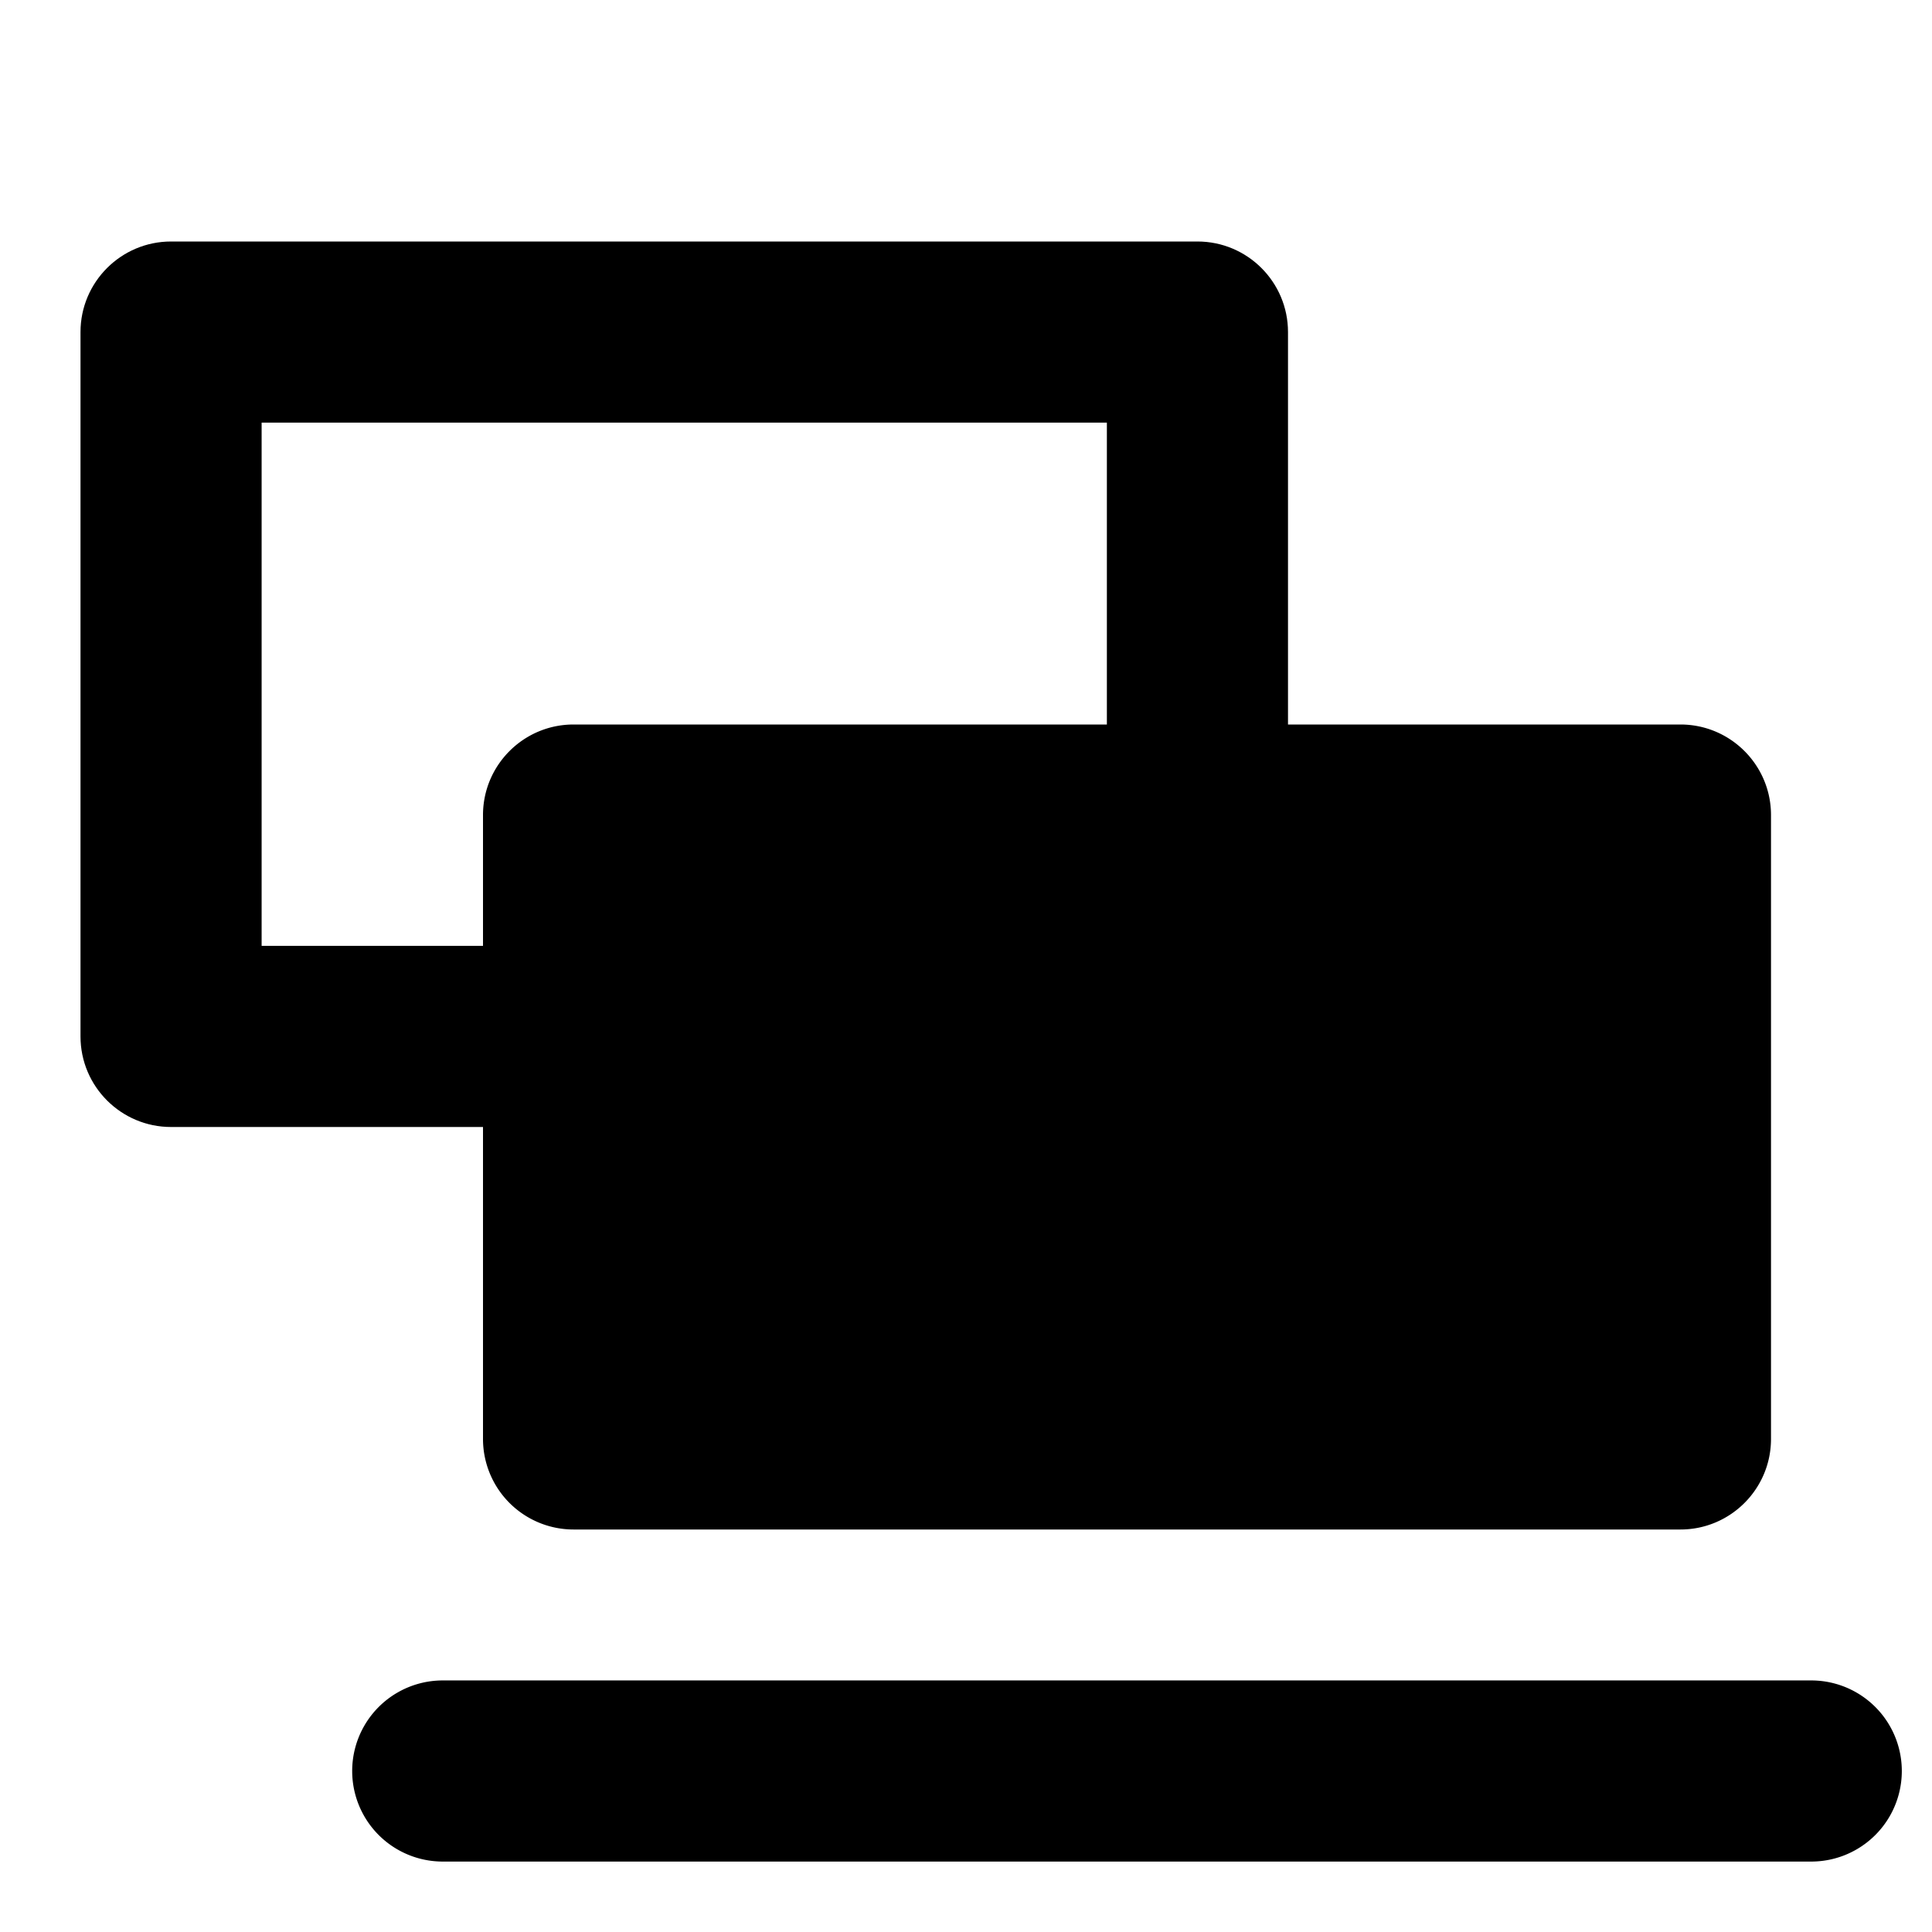 <svg xmlns="http://www.w3.org/2000/svg" width="24" height="24" fill="currentColor" viewBox="0 0 24 24">
  <path fill="currentColor" fill-rule="evenodd" d="M3.25 5.25v6.5h10.5v-6.5H3.25ZM2.125 3C1.504 3 1 3.504 1 4.125v8.75C1 13.496 1.504 14 2.125 14h12.75c.621 0 1.125-.504 1.125-1.125v-8.75C16 3.504 15.496 3 14.875 3H2.125Z" clip-rule="evenodd"/>
  <path fill="currentColor" d="M6 10.125C6 9.504 6.504 9 7.125 9h13.75C21.496 9 22 9.504 22 10.125v7.75c0 .621-.504 1.125-1.125 1.125H7.125A1.125 1.125 0 0 1 6 17.875v-7.75Z"/>
  <path fill="currentColor" fill-rule="evenodd" d="M22.5 23.125h-17a1.125 1.125 0 0 1 0-2.25h17a1.125 1.125 0 0 1 0 2.25Z" clip-rule="evenodd"/>
</svg>
